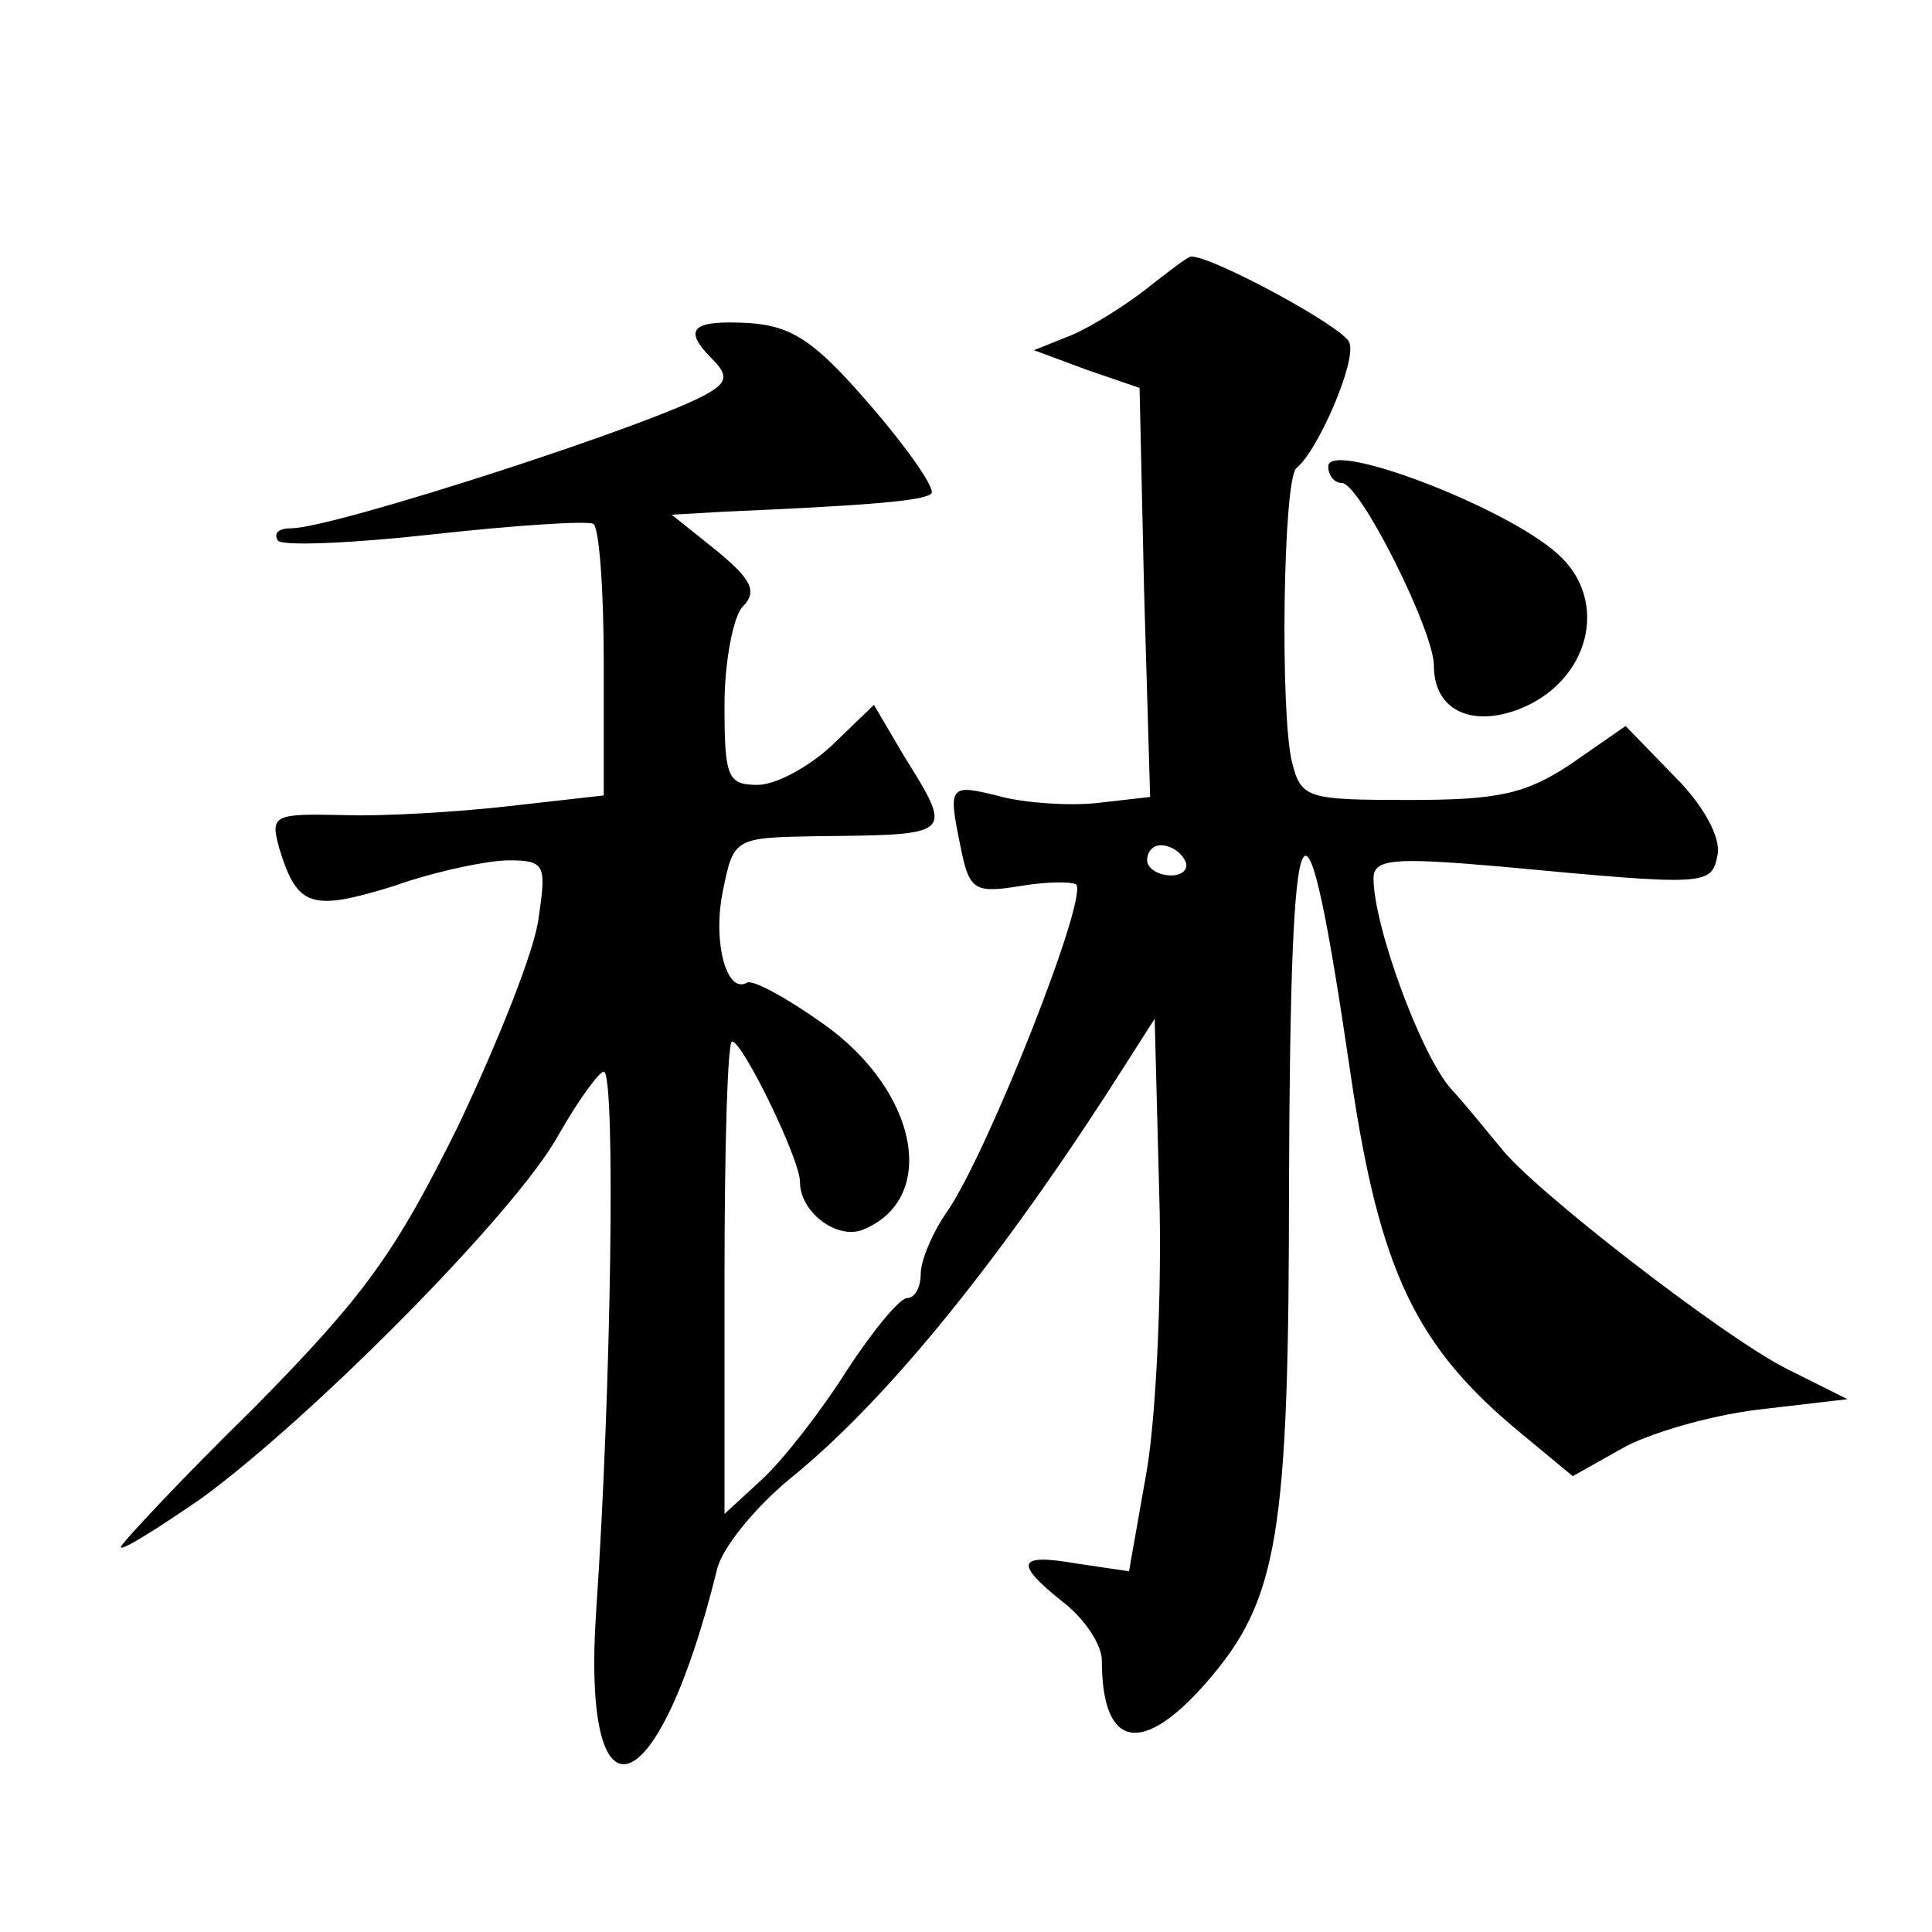 <?xml version="1.0" standalone="no"?>
<!DOCTYPE svg PUBLIC "-//W3C//DTD SVG 20010904//EN"
 "http://www.w3.org/TR/2001/REC-SVG-20010904/DTD/svg10.dtd">
<svg version="1.0" xmlns="http://www.w3.org/2000/svg"
 width="128pt" height="128pt" viewBox="0 0 128 128"
 preserveAspectRatio="xMidYMid meet">
<g transform="translate(0,128) scale(0.1,-0.1)"
fill="#0" stroke="none">
<path d="M760 1089 c-14 -11 -36 -25 -50 -31 l-25 -10 35 -13 35 -12 3 -135 4 -136
-35 -4 c-19 -2 -47 0 -63 4 -35 9 -36 8 -28 -31 6 -31 9 -33 40 -28 18 3 34 3 37
1 8 -9 -58 -176 -85 -216 -10 -14 -18 -33 -18 -42 0 -9 -4 -16 -9 -16 -5 0 -23
-22 -40 -48 -17 -27 -42 -59 -56 -72 l-25 -23 0 156 c0 86 2 157 5 157 7 0 45 -78
45 -93 0 -20 24 -38 41 -32 51 20 38 92 -26 137 -24 17 -46 29 -50 27 -14 -8 -23
28 -16 61 7 35 8 35 62 36 91 1 91 0 58 53 l-20 34 -28 -27 c-15 -14 -37 -26 -49
-26 -20 0 -22 5 -22 53 0 29 6 59 12 65 10 10 6 18 -17 37 l-30 24 35 2 c92 4 132
7 137 12 3 3 -15 29 -40 58 -37 43 -52 53 -81 55 -38 2 -44 -4 -24 -24 10 -10 10
-15 -2 -22 -30 -19 -249 -90 -277 -90 -8 0 -12 -3 -9 -8 2 -4 49 -2 103 4 54 6
101 9 106 7 4 -2 7 -44 7 -92 l0 -88 -62 -7 c-35 -4 -85 -7 -111 -6 -46 1 -48 0
-42 -22 12 -39 21 -42 76 -25 28 10 63 17 76 17 24 0 25 -3 20 -37 -2 -21 -27 -83
-53 -138 -42 -85 -62 -113 -136 -188 -49 -48 -88 -90 -88 -92 0 -3 24 12 53 32
73 53 209 190 237 241 13 23 27 42 30 42 8 0 5 -211 -5 -357 -10 -148 41 -131 80
27 3 14 25 41 48 60 62 50 134 138 210 255 l32 50 3 -115 c2 -63 -2 -146 -8 -183
l-12 -68 -34 5 c-40 7 -43 1 -9 -26 14 -11 25 -28 25 -38 0 -58 26 -64 69 -15 48
55 55 97 55 332 1 267 10 282 41 70 19 -129 43 -179 112 -236 l35 -29 32 18 c17
10 58 22 90 26 l60 7 -40 20 c-42 21 -171 121 -190 147 -7 8 -21 26 -33 39 -20
23 -51 108 -51 139 0 13 13 14 83 8 139 -13 141 -13 145 8 2 11 -9 32 -28 51 l-33
34 -36 -25 c-30 -20 -48 -24 -107 -24 -68 0 -72 1 -78 25 -8 32 -6 188 3 195 14
11 40 71 35 83 -3 10 -92 58 -105 57 -2 0 -15 -10 -29 -21z m25 -379 c3 -5 -1 -10
-9 -10 -9 0 -16 5 -16 10 0 6 4 10 9 10 6 0 13 -4 16 -10z M880 971 c0 -6 4 -11
9 -11 12 0 61 -98 61 -121 0 -29 24 -41 56 -29 47 18 61 72 26 103 -34 31 -152
76 -152 58z"/>
</g>
</svg>
